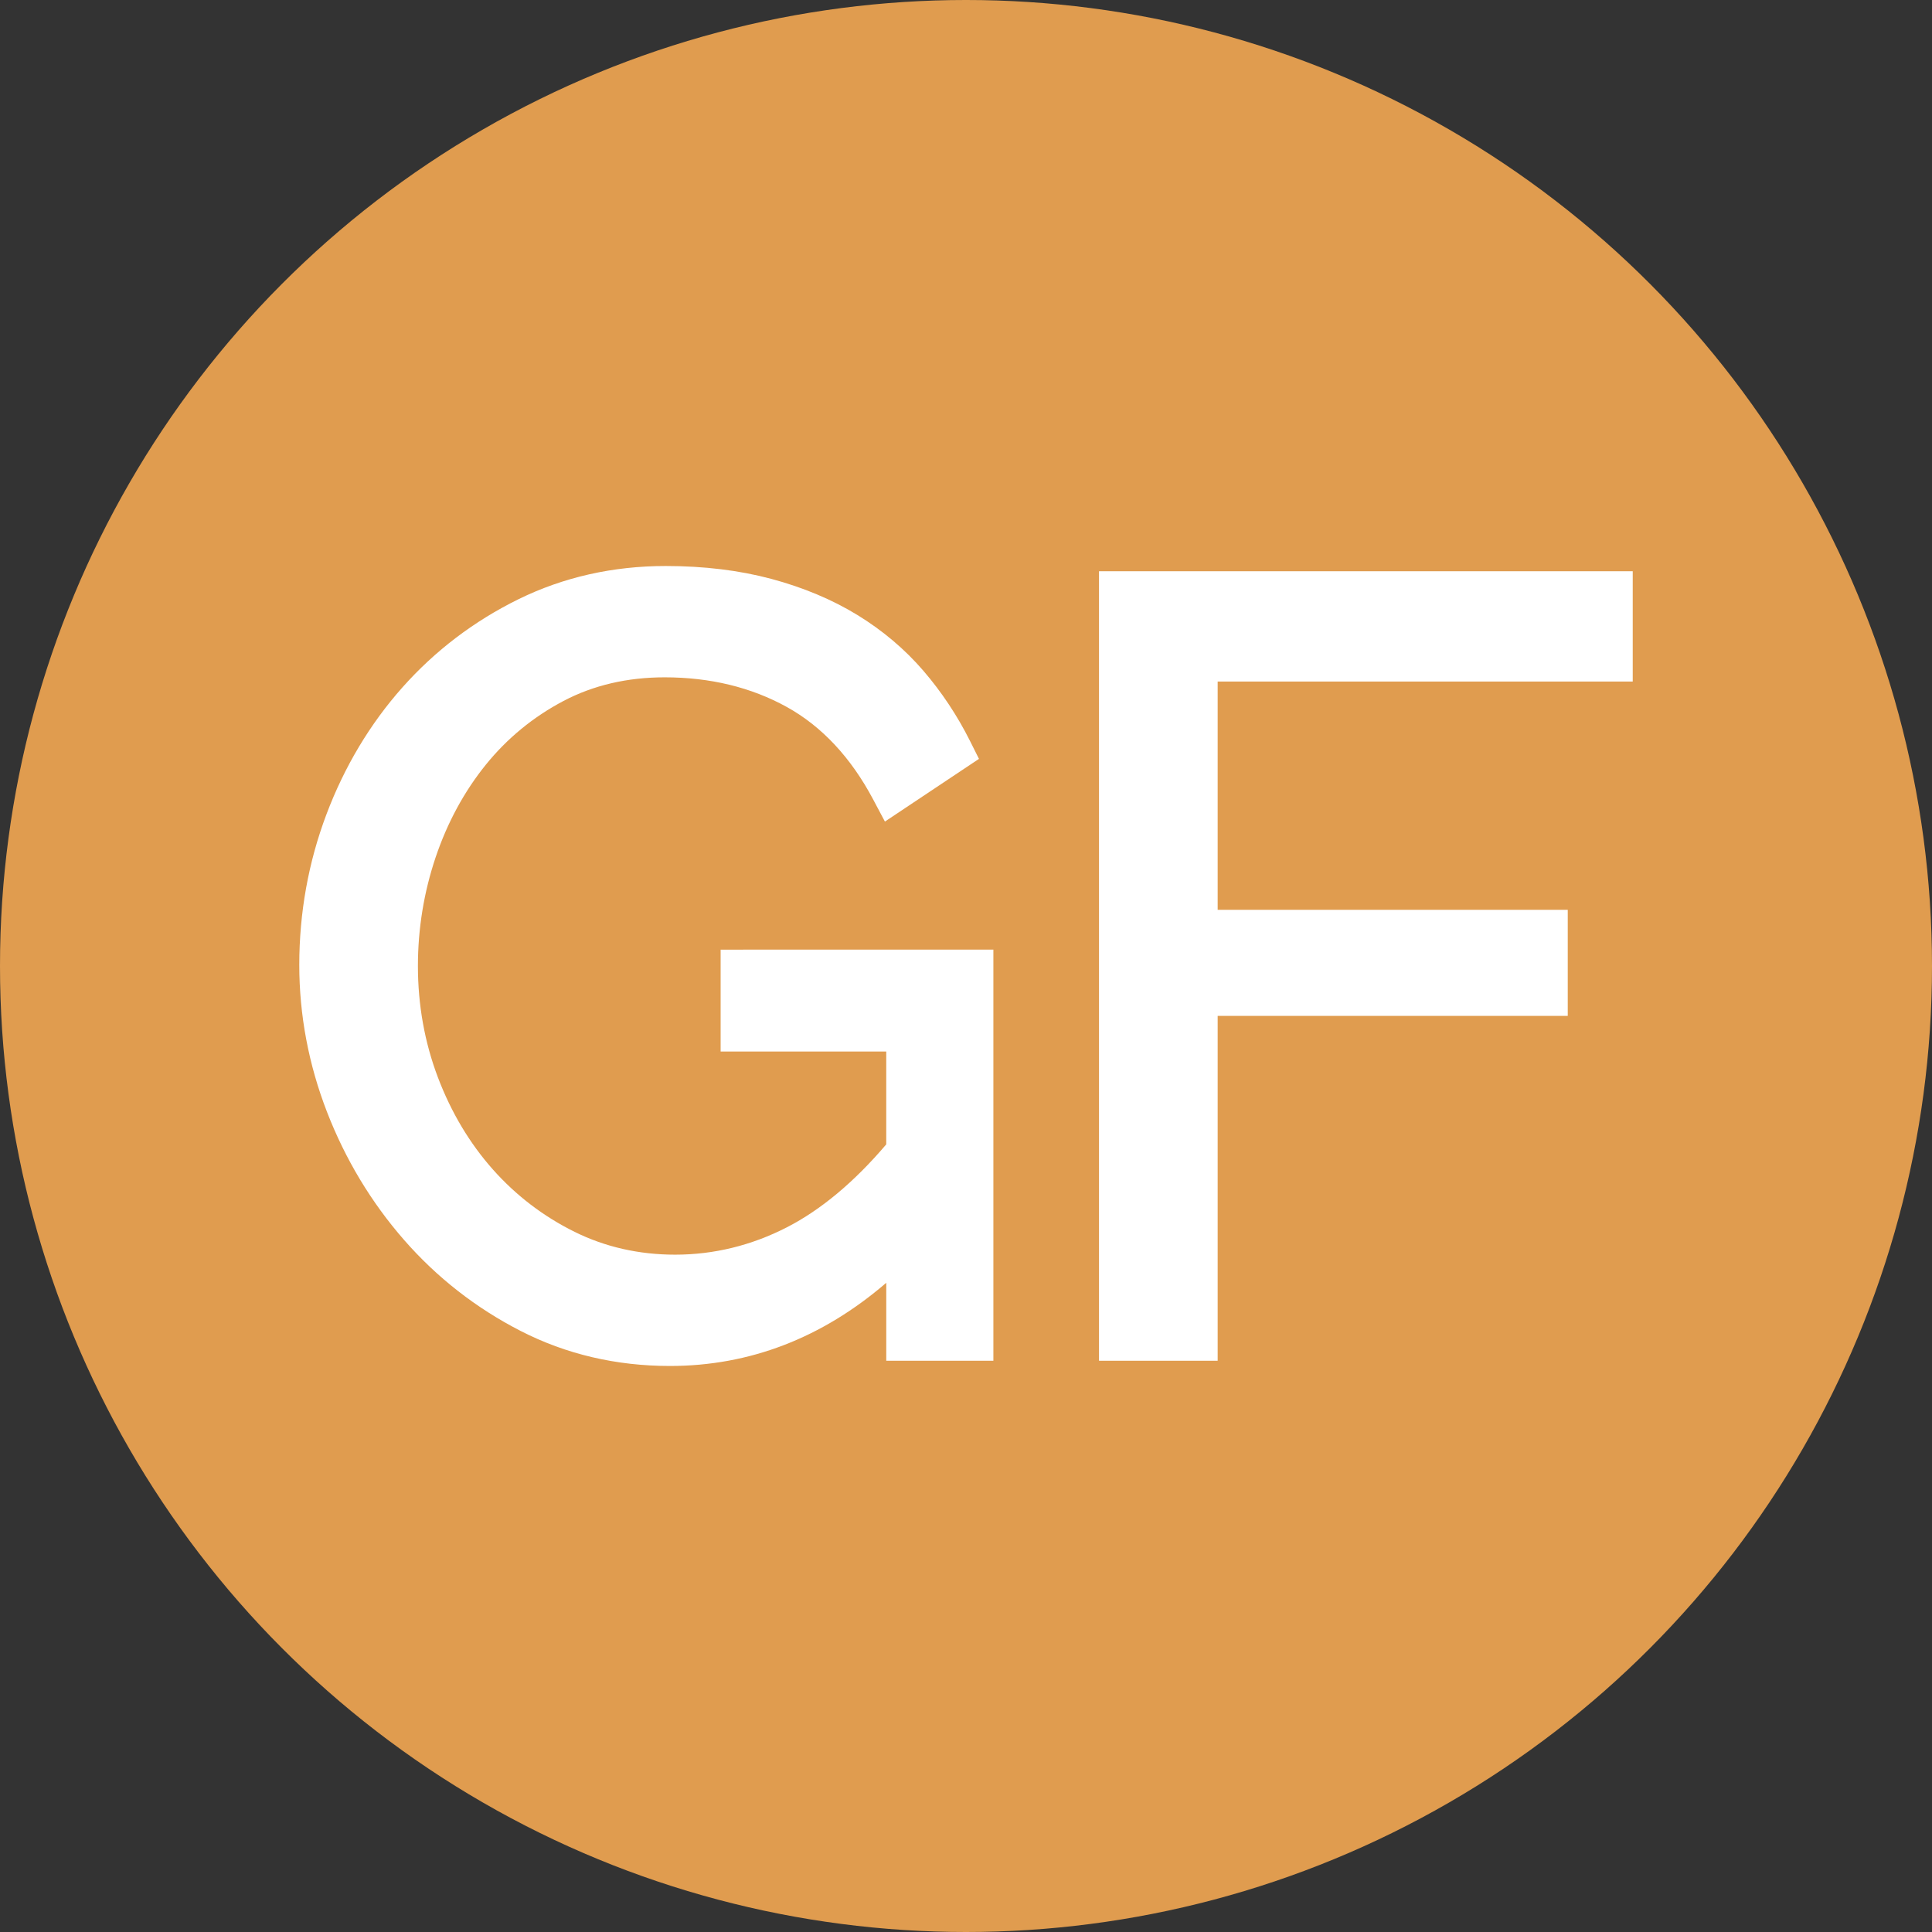 <?xml version="1.0" encoding="utf-8"?>
<!-- Generator: Adobe Illustrator 14.0.0, SVG Export Plug-In . SVG Version: 6.00 Build 43363)  -->
<!DOCTYPE svg PUBLIC "-//W3C//DTD SVG 1.1//EN" "http://www.w3.org/Graphics/SVG/1.1/DTD/svg11.dtd">
<svg version="1.1" id="Layer_1" xmlns="http://www.w3.org/2000/svg" xmlns:xlink="http://www.w3.org/1999/xlink" x="0px" y="0px"
	 width="256px" height="256px" viewBox="0 0 256 256" enable-background="new 0 0 256 256" xml:space="preserve">
<rect x="0" y="0" width="256" height="256" fill="#333333" stroke="none"/>
<g>
	<circle fill="#E09C4F" cx="128" cy="128" r="128"/>
</g>
<g>
	<path fill="#FFFFFF" d="M98.487,125.833h-3v3v7.5v3h3h18.945v12.301c-4.231,4.98-8.655,8.676-13.163,10.99
		c-4.686,2.406-9.669,3.626-14.809,3.626c-4.791,0-9.272-1.018-13.321-3.023c-4.123-2.038-7.764-4.817-10.826-8.262
		c-3.076-3.461-5.527-7.564-7.285-12.195c-1.76-4.635-2.652-9.604-2.652-14.77c0-4.926,0.789-9.768,2.343-14.391
		c1.548-4.596,3.784-8.723,6.644-12.266c2.832-3.507,6.301-6.355,10.313-8.466c3.944-2.075,8.45-3.127,13.395-3.127
		c6.027,0,11.473,1.322,16.187,3.931c4.641,2.57,8.491,6.693,11.441,12.253l1.555,2.93l2.759-1.84l7.5-5l2.204-1.469l-1.185-2.369
		c-1.68-3.357-3.756-6.484-6.171-9.294c-2.463-2.864-5.412-5.357-8.765-7.409c-3.338-2.041-7.178-3.649-11.415-4.784
		c-4.224-1.128-8.924-1.7-13.97-1.7c-7.004,0-13.571,1.482-19.518,4.405c-5.884,2.894-11.052,6.821-15.363,11.671
		c-4.3,4.837-7.69,10.502-10.079,16.838c-2.386,6.328-3.596,13.039-3.596,19.947c0,6.639,1.237,13.196,3.676,19.487
		c2.429,6.271,5.857,11.967,10.189,16.929c4.354,4.992,9.561,9.059,15.476,12.087c5.999,3.075,12.651,4.636,19.77,4.636
		c10.549,0,20.164-3.701,28.667-11.021v7.326v3h3h8.194h3v-3v-48.472v-3h-3H98.487z"/>
	<polygon fill="#FFFFFF" points="213.346,75.694 148.625,75.694 145.625,75.694 145.625,78.694 145.625,177.306 145.625,180.306 
		148.625,180.306 158.347,180.306 161.347,180.306 161.347,177.306 161.347,134.61 204.735,134.61 207.735,134.61 207.735,131.61 
		207.735,123.556 207.735,120.556 204.735,120.556 161.347,120.556 161.347,90.307 213.346,90.307 216.346,90.307 216.346,87.307 
		216.346,78.694 216.346,75.694 	"/>
</g>
</svg>
